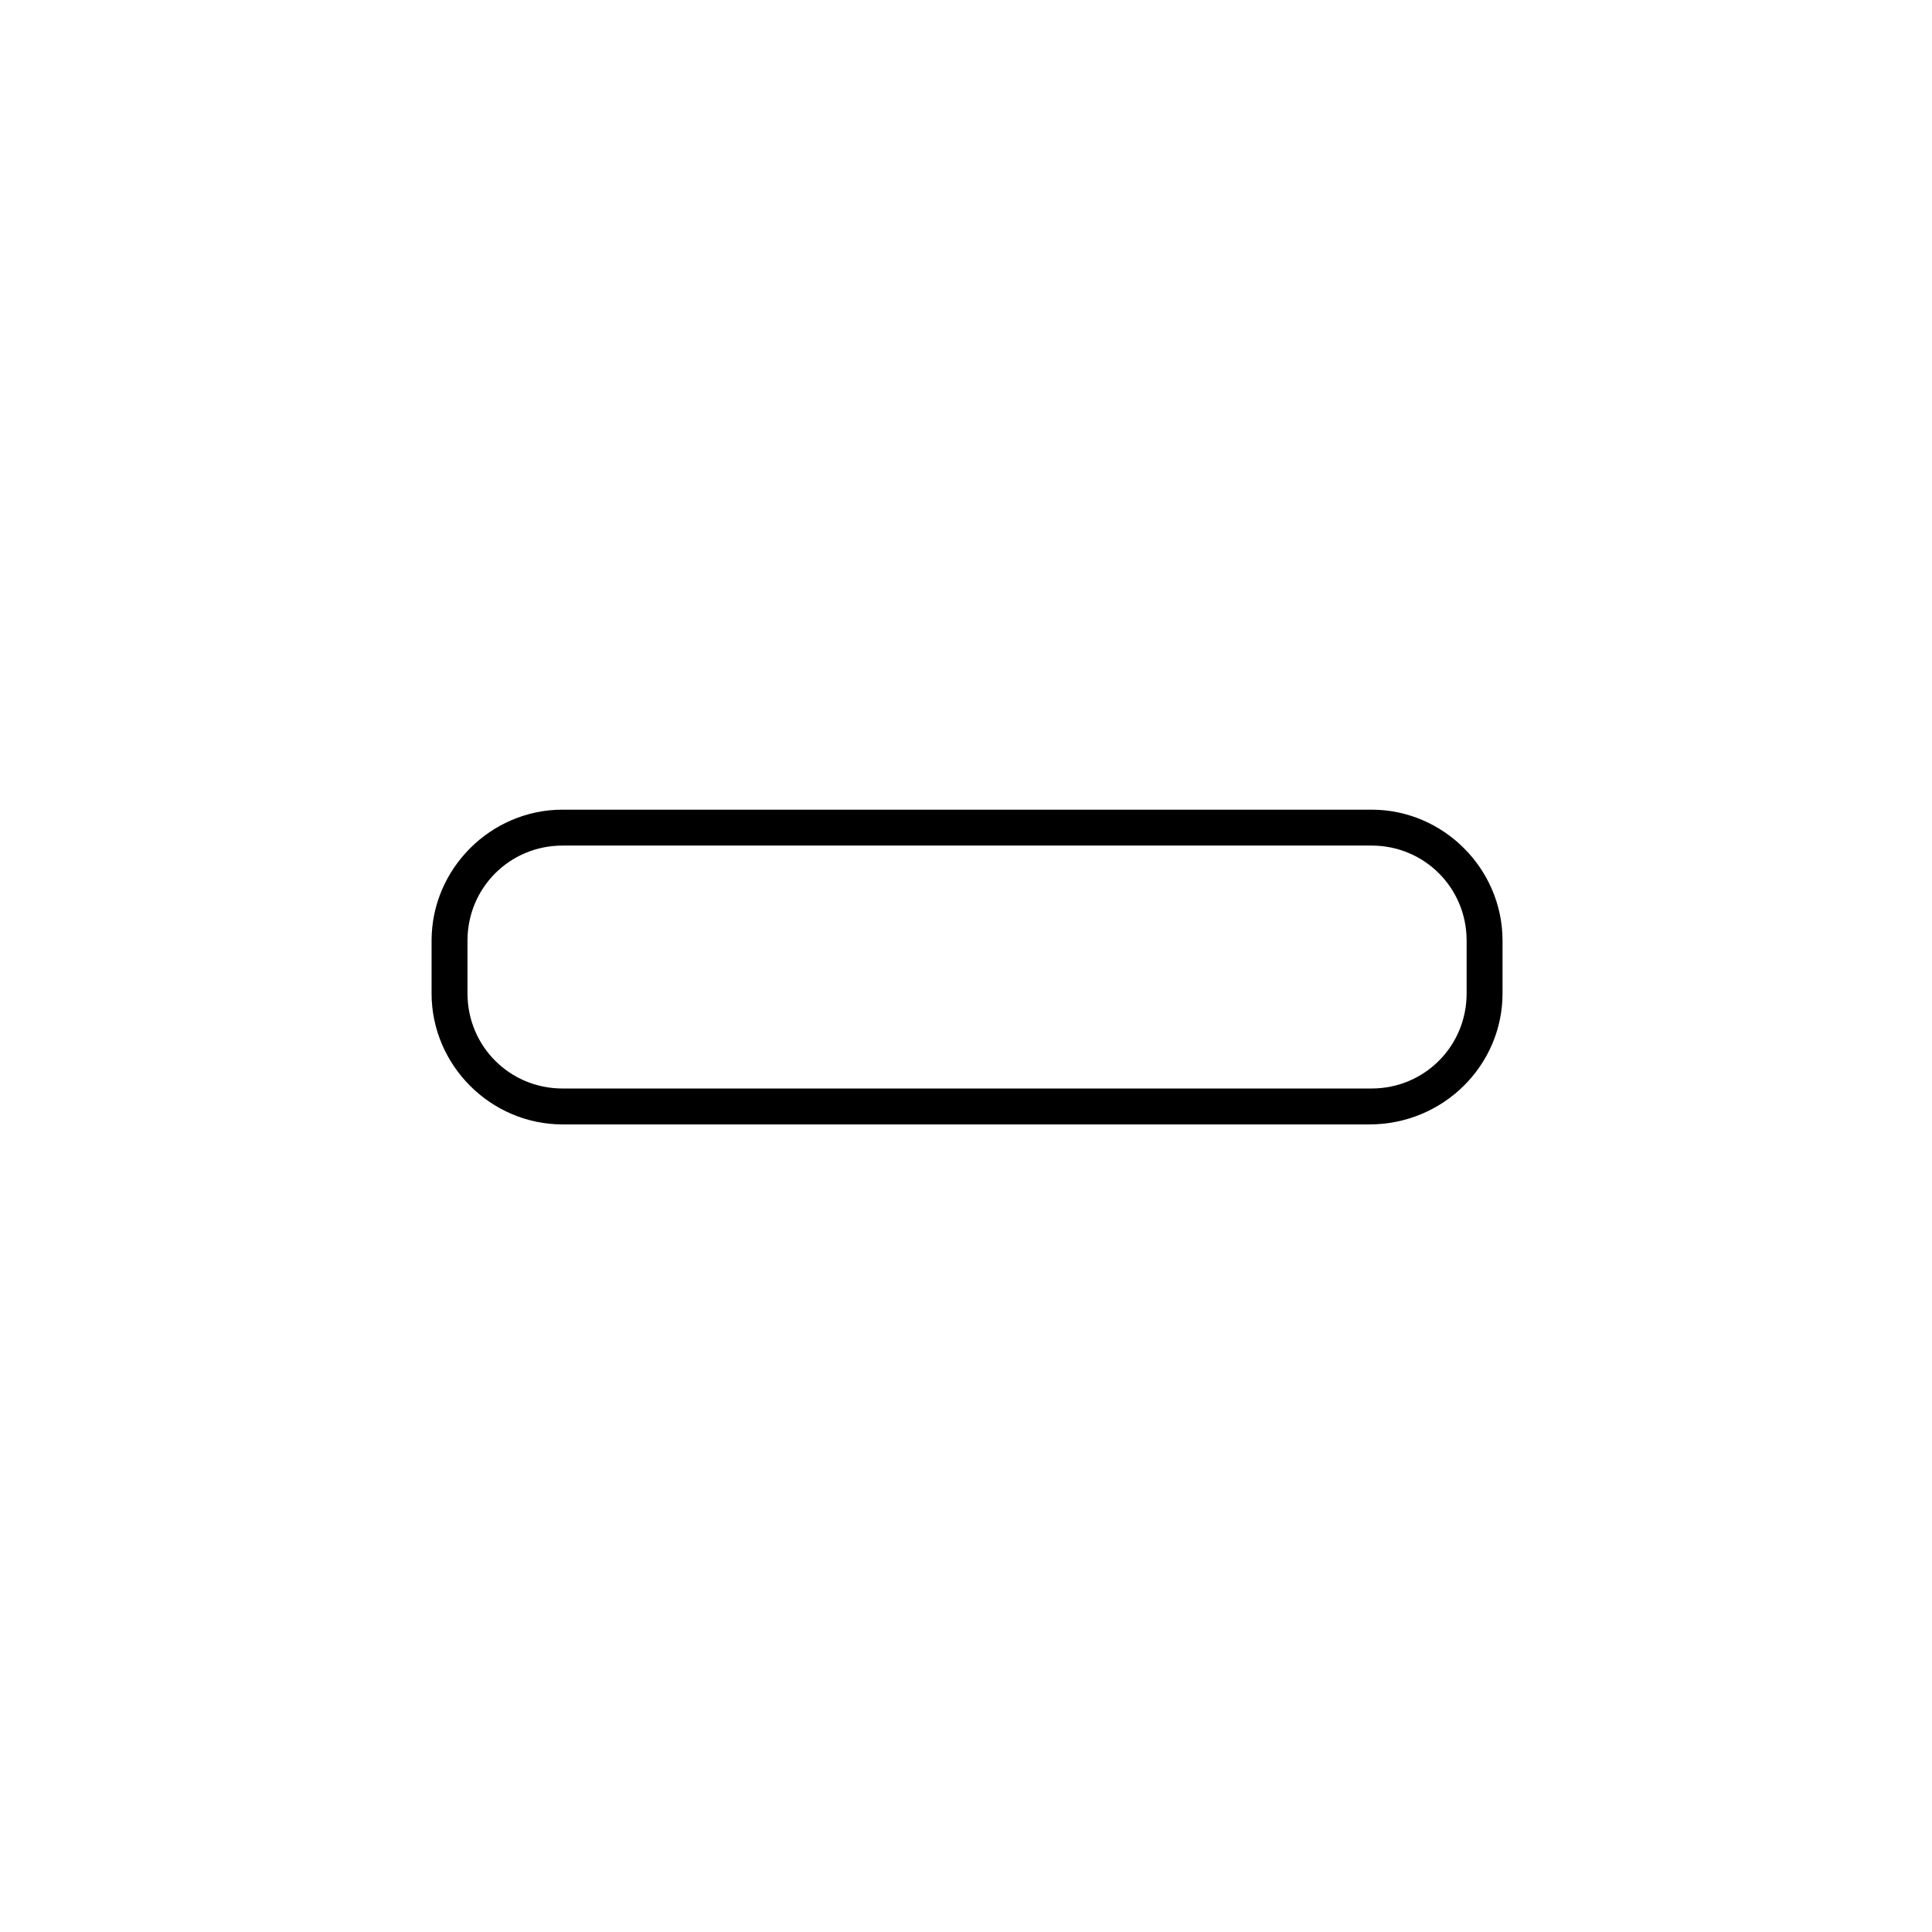 <?xml version="1.0" encoding="UTF-8"?>
<!-- Uploaded to: SVG Repo, www.svgrepo.com, Generator: SVG Repo Mixer Tools -->
<svg fill="#000000" width="800px" height="800px" version="1.1" viewBox="144 144 512 512" xmlns="http://www.w3.org/2000/svg">
 <path d="m506.92 441.98h-213.84c-19.031 0-34.707-15.676-34.707-34.707v-13.996c0-19.031 15.676-34.707 34.707-34.707h214.4c19.031 0 34.707 15.676 34.707 34.707v13.996c0 19.031-15.672 34.707-35.266 34.707zm-213.84-73.895c-13.996 0-25.191 11.195-25.191 25.191v13.996c0 13.996 11.195 25.191 25.191 25.191h214.4c13.996 0 25.191-11.195 25.191-25.191v-13.996c0-13.996-11.195-25.191-25.191-25.191z"/>
</svg>